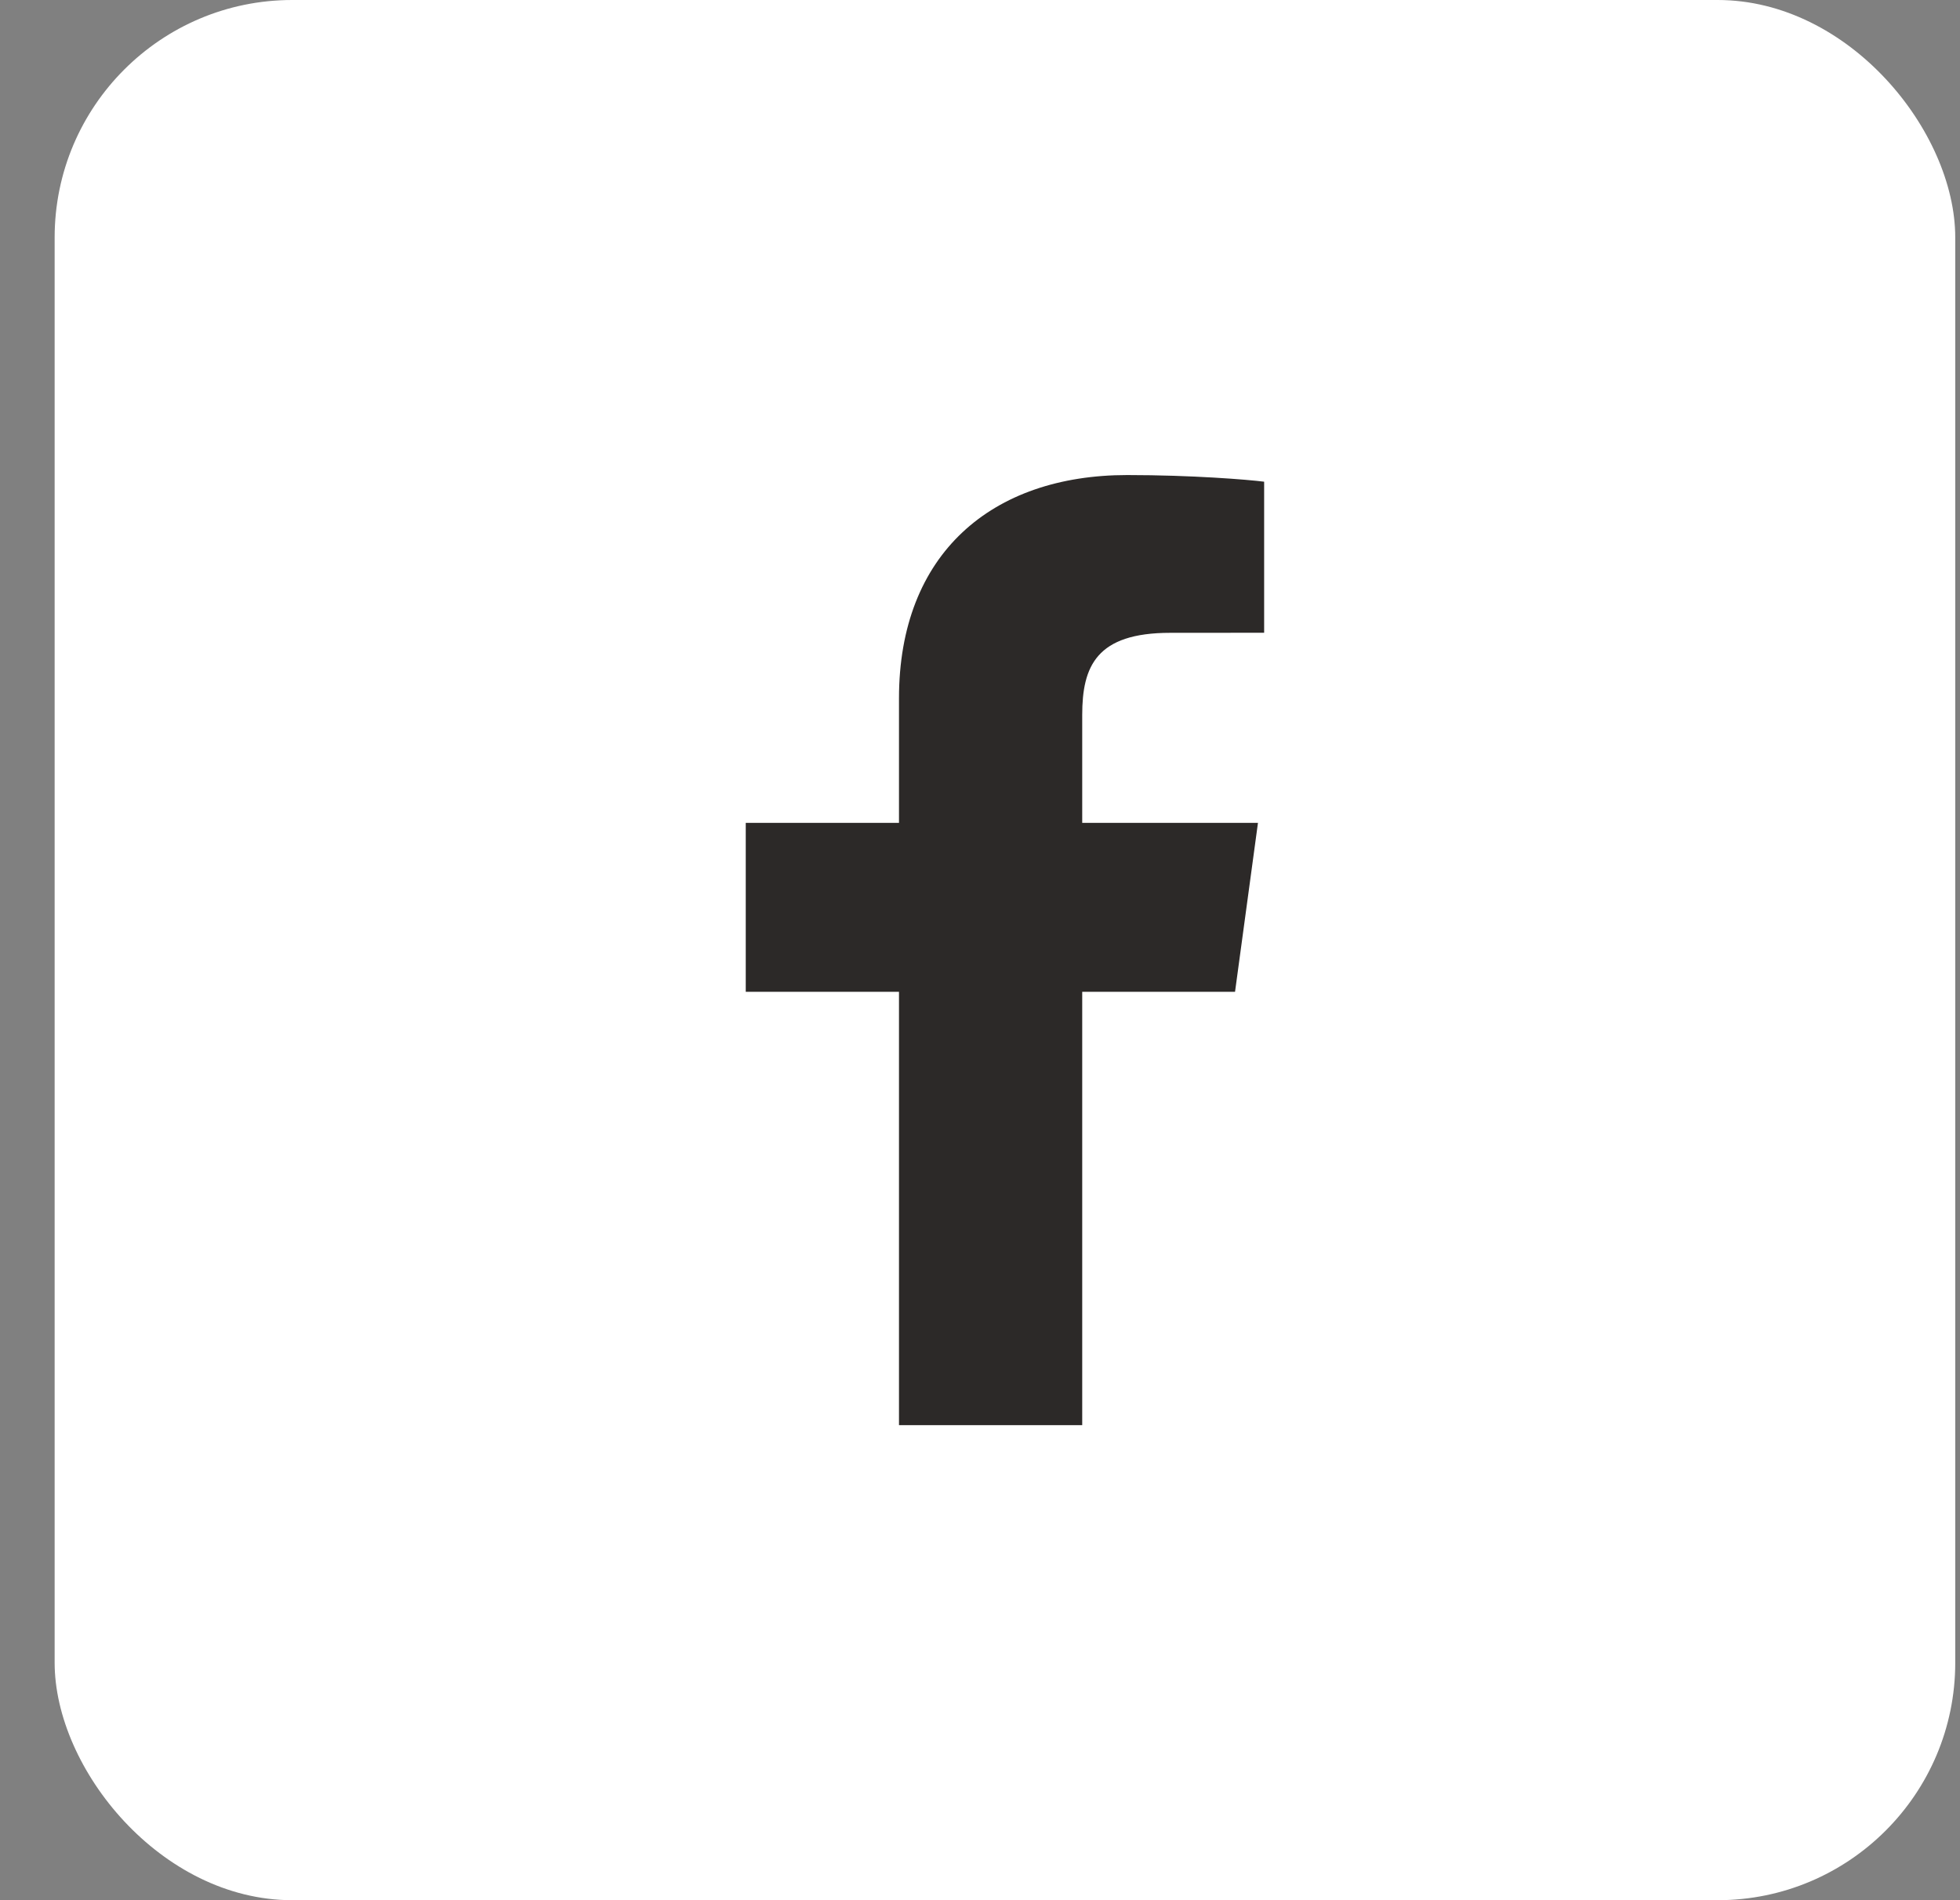 <svg xmlns="http://www.w3.org/2000/svg" width="33" height="32" viewBox="0 0 33 32" fill="none"><rect x="0" y="0" width="33" height="32" fill="#808080" stroke="none"/><rect x="0.92" width="32" height="32" rx="4" fill="white"></rect><path d="M18.221 24V16.702H20.794L21.18 13.857H18.221V12.041C18.221 11.218 18.461 10.657 19.702 10.657L21.284 10.656V8.112C21.01 8.077 20.071 8 18.979 8C16.698 8 15.136 9.325 15.136 11.76V13.857H12.556V16.702H15.136V24H18.221V24Z" fill="#2C2928"></path></svg>